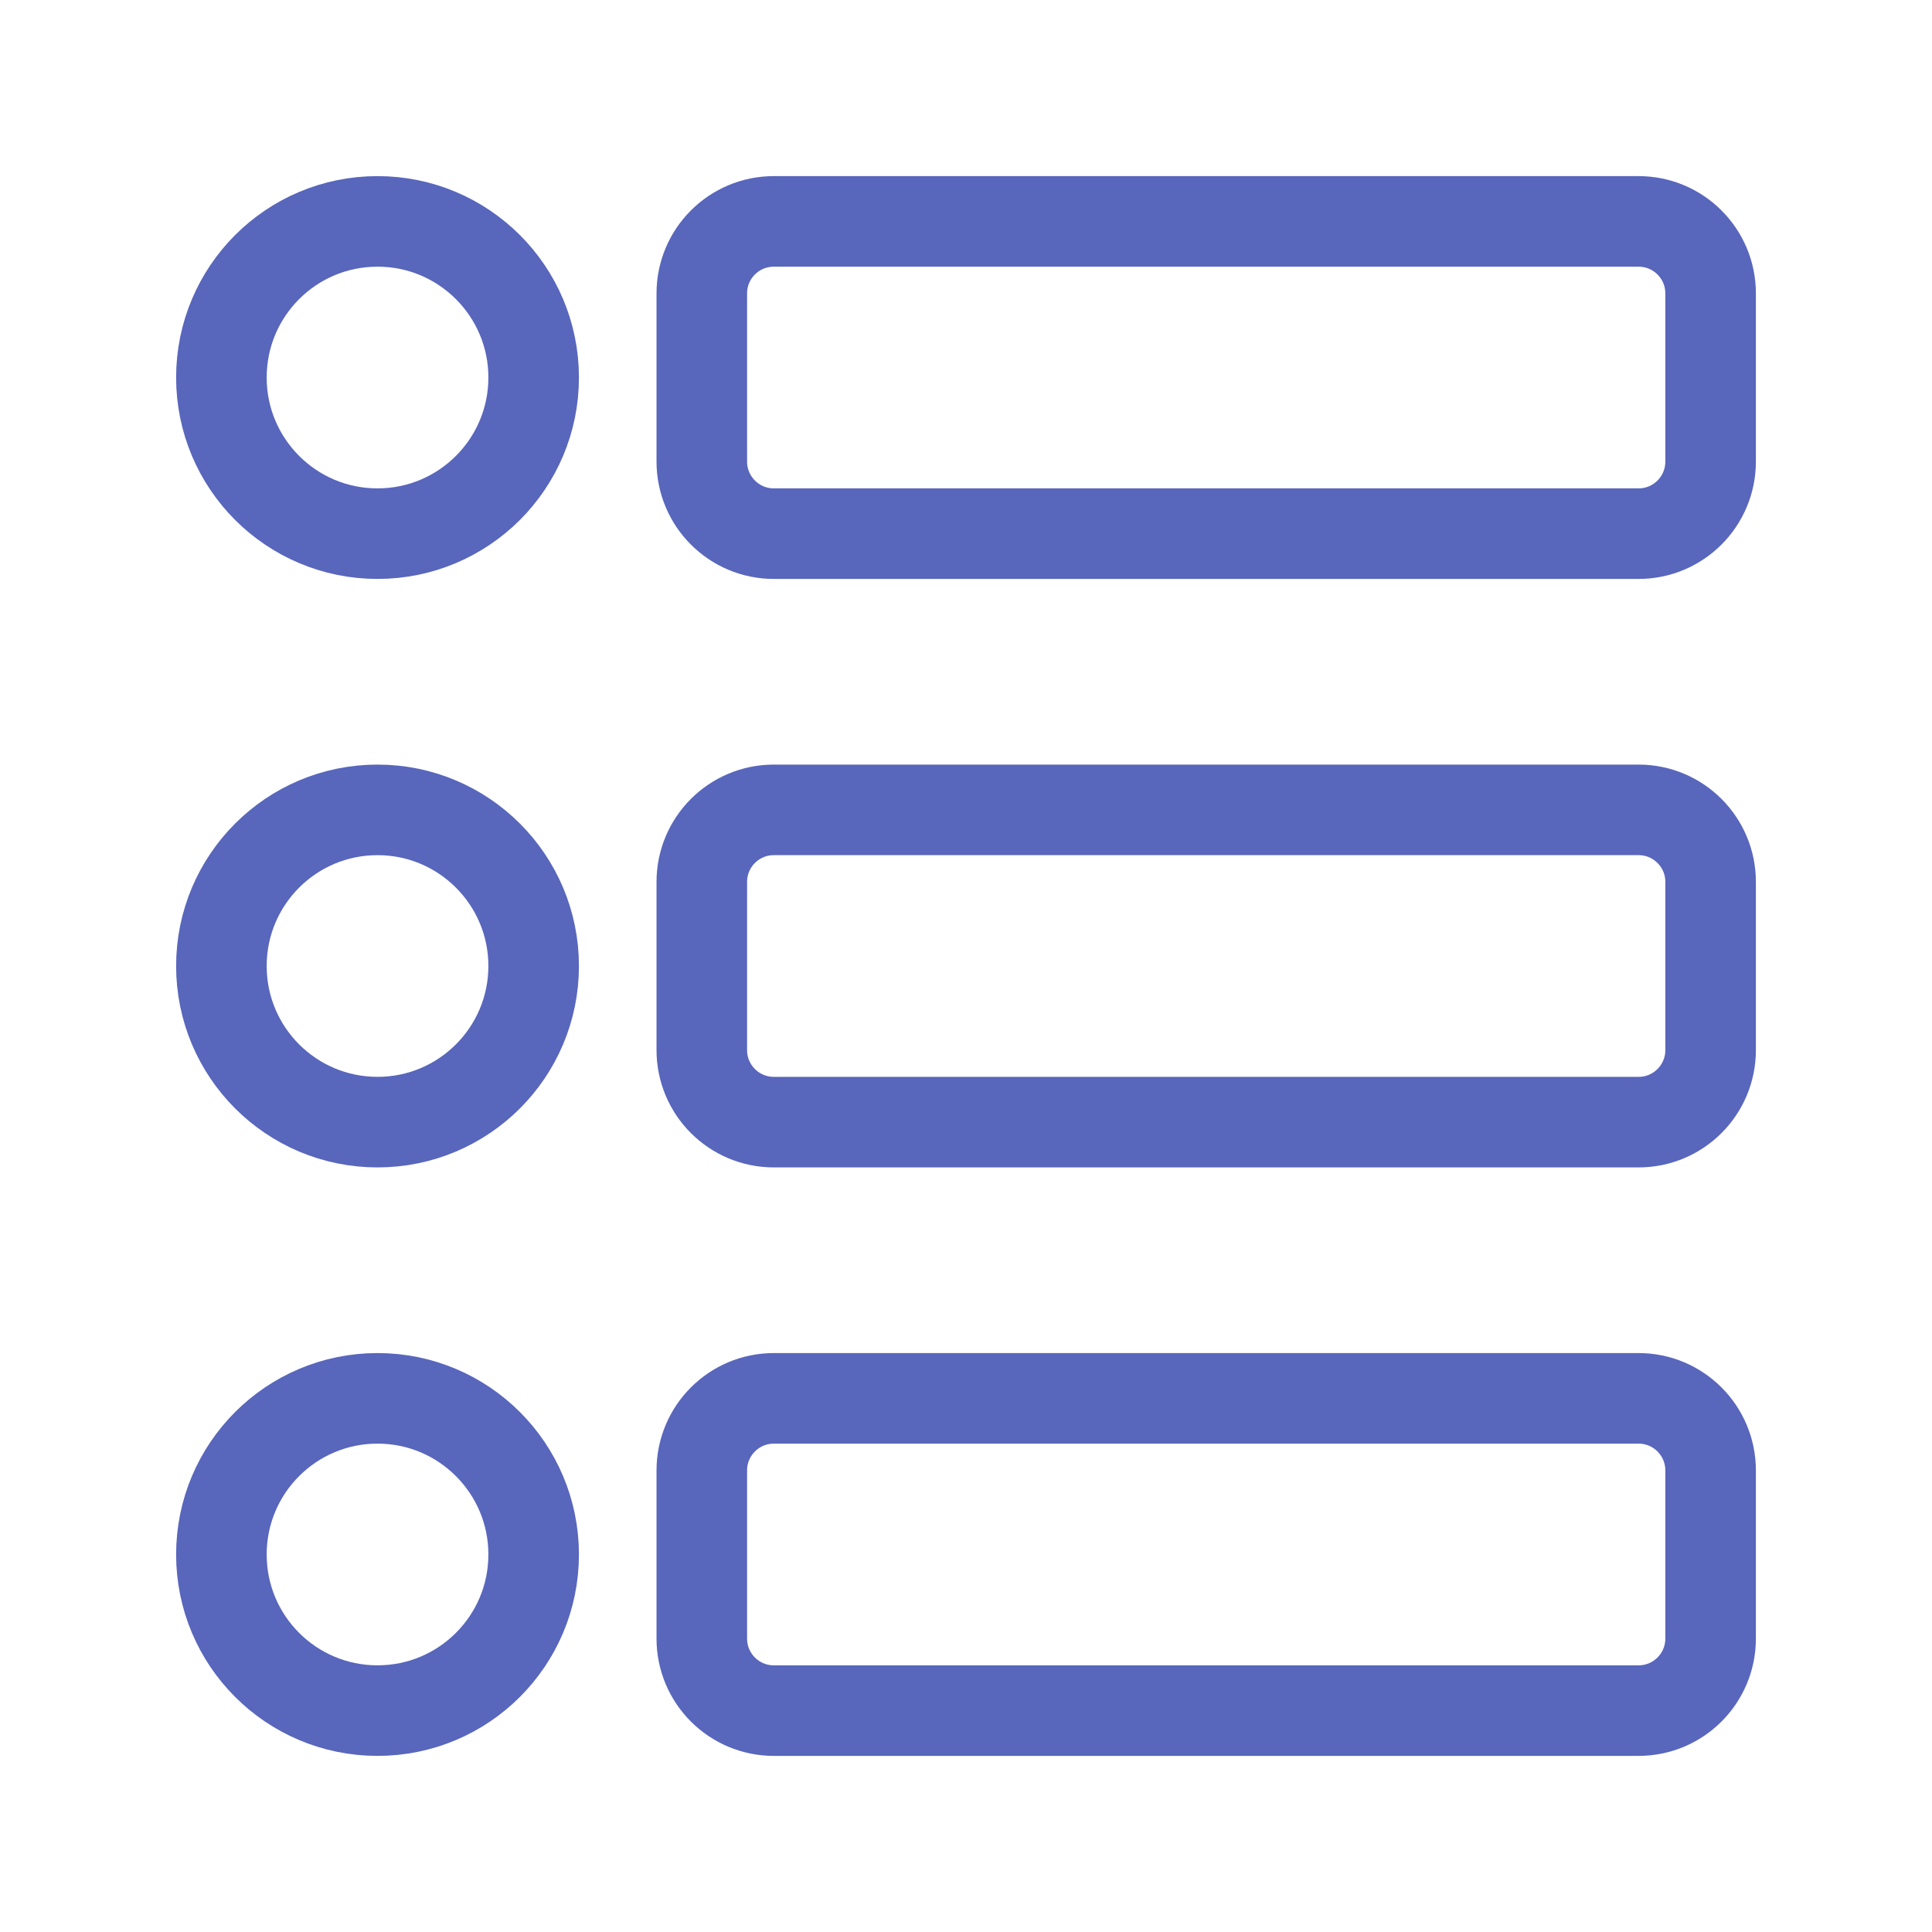 <svg width="32" height="32" viewBox="0 0 32 32" fill="none" xmlns="http://www.w3.org/2000/svg">
<path d="M6.253 8.839C7.681 8.839 8.839 7.681 8.839 6.253C8.839 4.824 7.681 3.667 6.253 3.667C4.824 3.667 3.667 4.824 3.667 6.253C3.667 7.681 4.824 8.839 6.253 8.839Z" stroke="#5866BC" stroke-width="1.5" stroke-linecap="round" stroke-linejoin="round"/>
<path d="M6.253 28.333C7.681 28.333 8.839 27.176 8.839 25.747C8.839 24.319 7.681 23.161 6.253 23.161C4.824 23.161 3.667 24.319 3.667 25.747C3.667 27.176 4.824 28.333 6.253 28.333Z" stroke="#5866BC" stroke-width="1.5" stroke-linecap="round" stroke-linejoin="round"/>
<path d="M6.253 18.586C7.681 18.586 8.839 17.428 8.839 16C8.839 14.572 7.681 13.414 6.253 13.414C4.824 13.414 3.667 14.572 3.667 16C3.667 17.428 4.824 18.586 6.253 18.586Z" stroke="#5866BC" stroke-width="1.5" stroke-linecap="round" stroke-linejoin="round"/>
<path d="M27.14 3.667H12.817C12.158 3.667 11.624 4.201 11.624 4.86V7.645C11.624 8.304 12.158 8.839 12.817 8.839H27.14C27.799 8.839 28.333 8.304 28.333 7.645V4.86C28.333 4.201 27.799 3.667 27.14 3.667Z" stroke="#5866BC" stroke-width="1.5" stroke-linecap="round" stroke-linejoin="round"/>
<path d="M27.14 23.161H12.817C12.158 23.161 11.624 23.696 11.624 24.355V27.14C11.624 27.799 12.158 28.333 12.817 28.333H27.14C27.799 28.333 28.333 27.799 28.333 27.14V24.355C28.333 23.696 27.799 23.161 27.14 23.161Z" stroke="#5866BC" stroke-width="1.5" stroke-linecap="round" stroke-linejoin="round"/>
<path d="M27.14 13.414H12.817C12.158 13.414 11.624 13.948 11.624 14.607V17.393C11.624 18.052 12.158 18.586 12.817 18.586H27.14C27.799 18.586 28.333 18.052 28.333 17.393V14.607C28.333 13.948 27.799 13.414 27.14 13.414Z" stroke="#5866BC" stroke-width="1.5" stroke-linecap="round" stroke-linejoin="round"/>
</svg>
